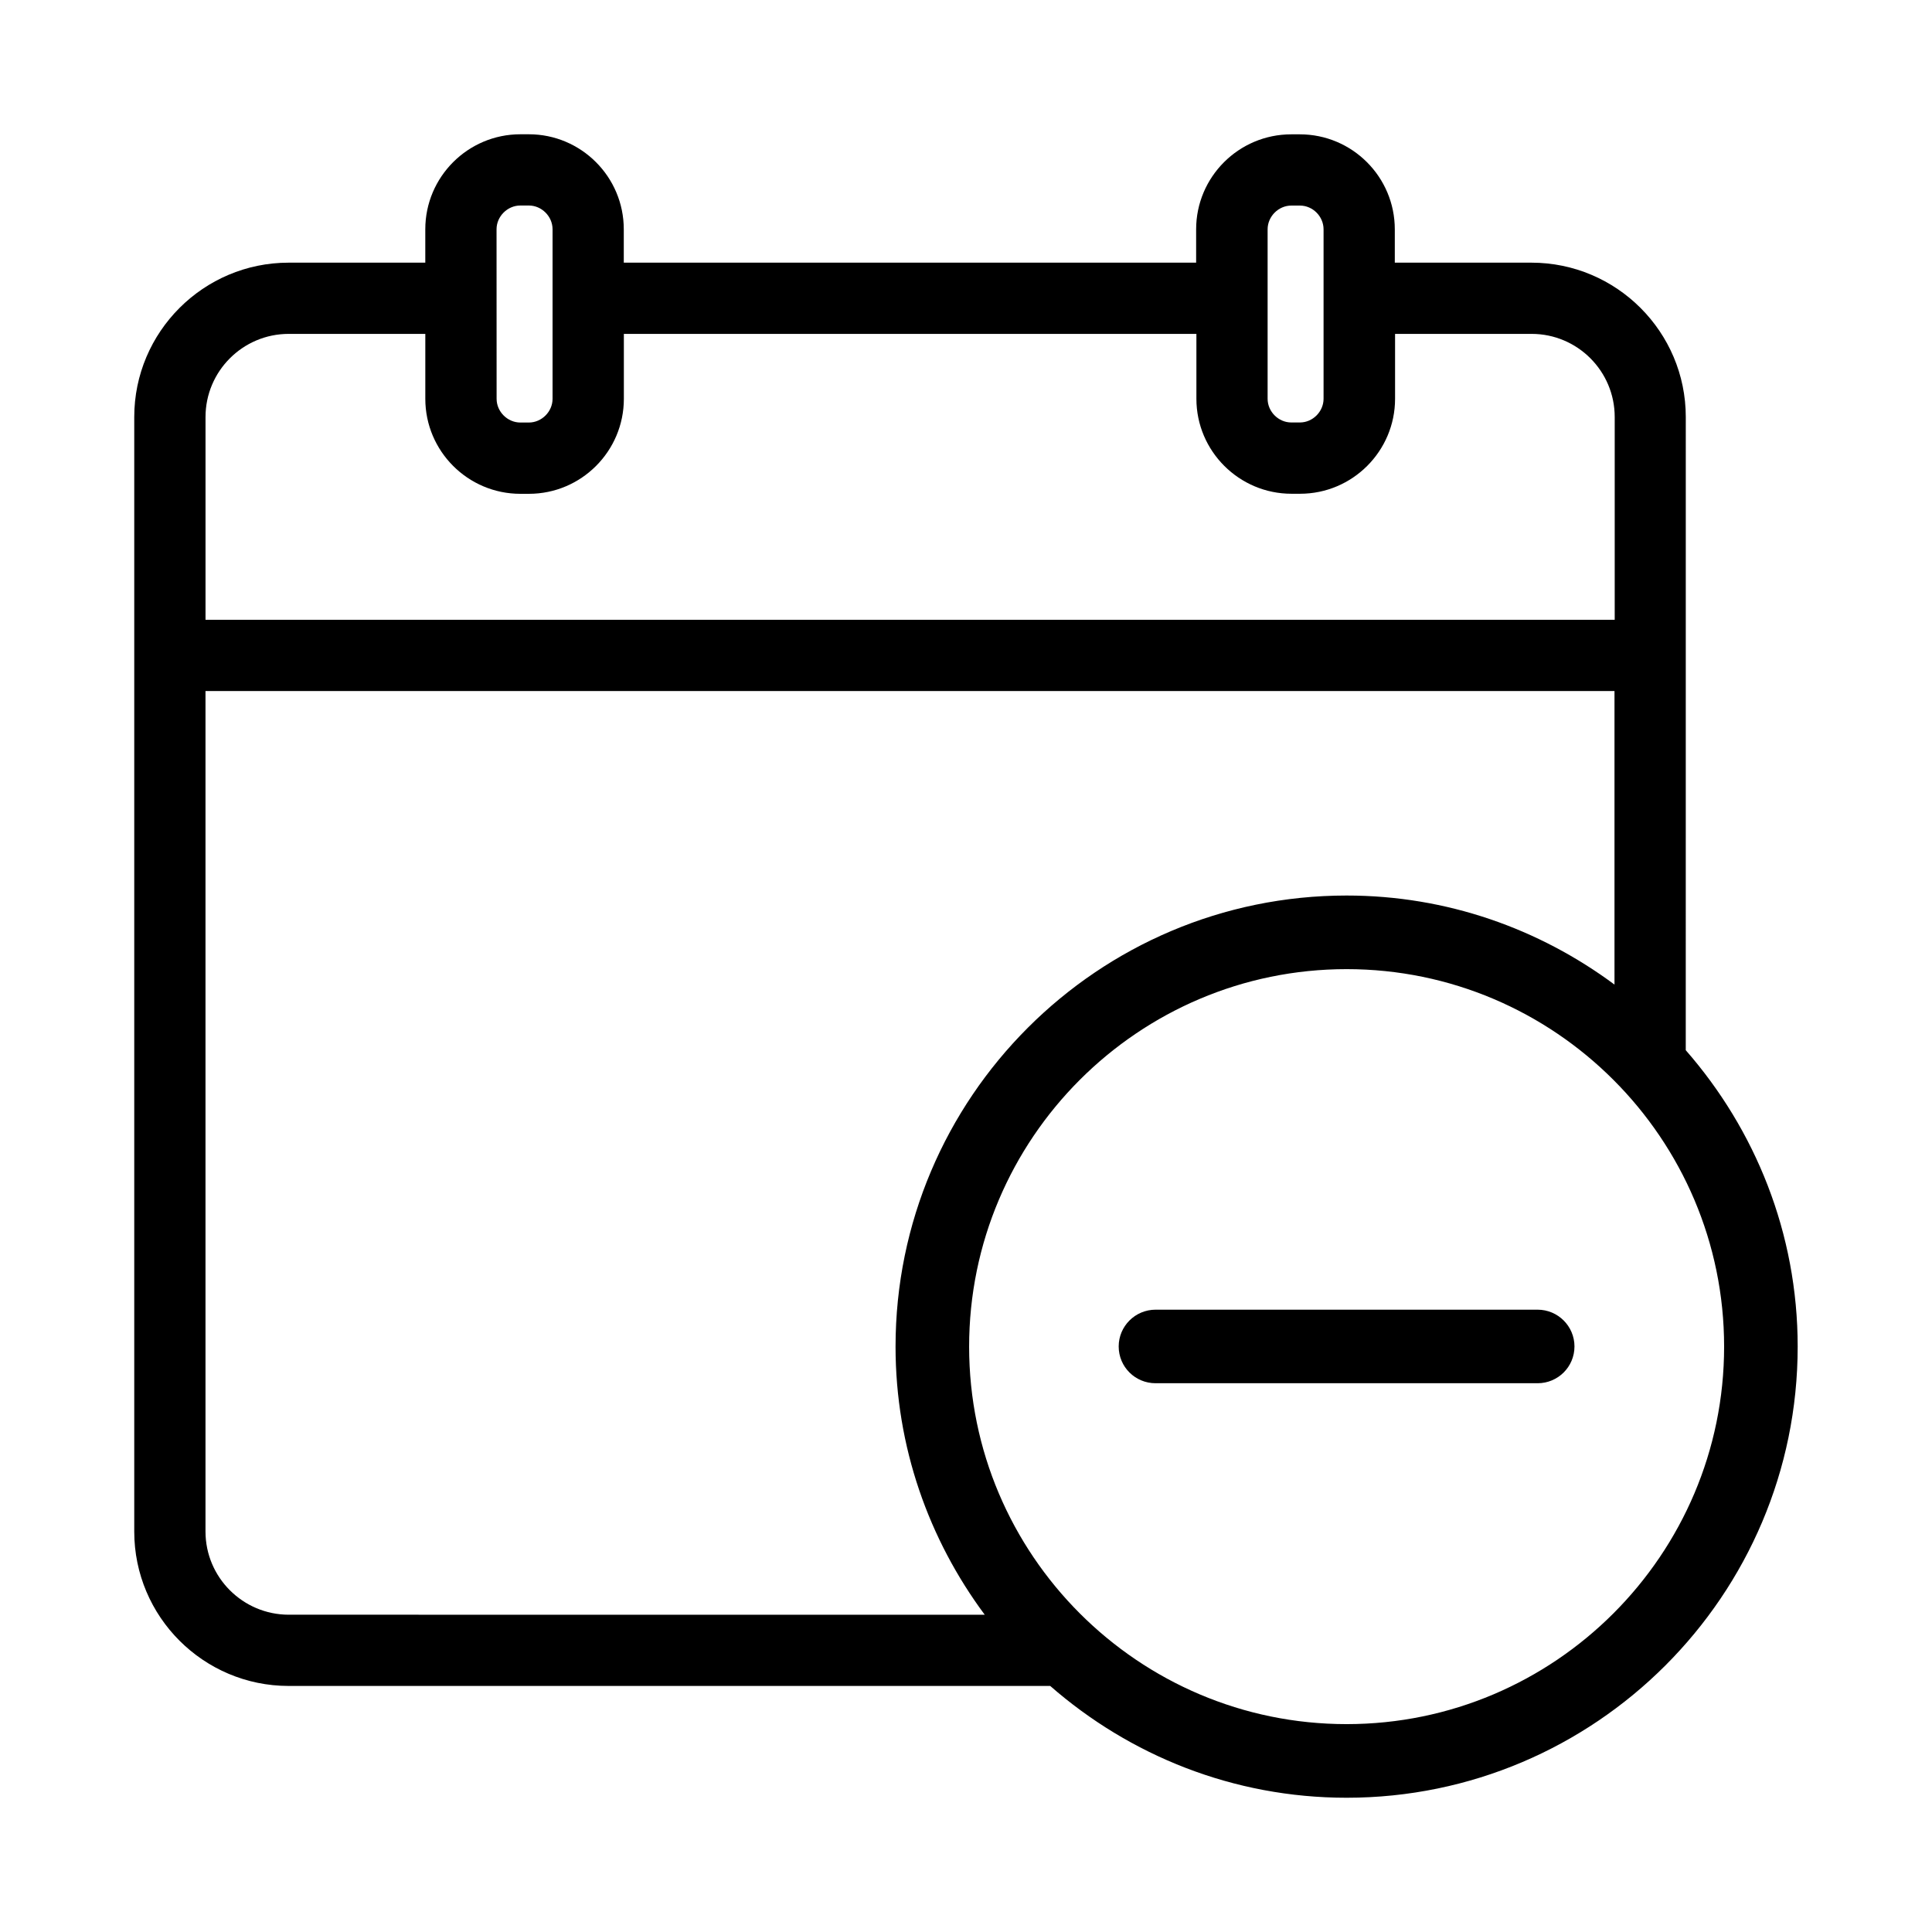 <?xml version="1.0" encoding="UTF-8"?>
<!-- Uploaded to: ICON Repo, www.svgrepo.com, Generator: ICON Repo Mixer Tools -->
<svg fill="#000000" width="800px" height="800px" version="1.1" viewBox="144 144 512 512" xmlns="http://www.w3.org/2000/svg">
 <g>
  <path d="m590.75 254.51c0-22.562-18.359-40.902-40.918-40.902h-36.195v-8.832c0-13.887-11.289-25.176-25.176-25.176h-2.266c-13.902 0-25.207 11.289-25.207 25.176v8.832h-151.68v-8.848c0-13.887-11.289-25.176-25.16-25.176h-2.25c-13.887 0-25.191 11.289-25.191 25.176v8.848h-36.211c-22.562 0-40.918 18.355-40.918 40.902v295.38c0 22.562 18.359 40.902 40.918 40.902h201.82c21.035 18.391 48.477 29.629 78.547 29.629 65.902 0 119.54-53.641 119.54-119.56 0-30.07-11.258-57.512-29.66-78.547zm-110.82-49.734c0-3.418 2.883-6.297 6.281-6.297h2.281c3.418 0 6.266 2.883 6.266 6.297v44.902c0 3.402-2.867 6.281-6.266 6.281h-2.281c-3.418 0-6.281-2.883-6.281-6.281zm-204.34-0.016c0-3.418 2.898-6.297 6.297-6.297h2.266c3.402 0 6.281 2.883 6.281 6.297v44.934c0 3.402-2.883 6.281-6.281 6.281h-2.25c-3.418 0-6.297-2.883-6.297-6.281zm-55.09 27.723h36.211v17.207c0 13.871 11.289 25.176 25.191 25.176h2.266c13.871 0 25.16-11.289 25.16-25.176v-17.207h151.73v17.191c0 13.871 11.305 25.176 25.207 25.176h2.266c13.871 0 25.176-11.289 25.176-25.176v-17.191h36.195c12.137 0 22.012 9.871 22.012 22.027v53.734h-373.45v-53.734c0-12.141 9.891-22.027 22.043-22.027zm-22.043 317.4v-222.75h373.4v77.793c-19.902-14.77-44.398-23.602-70.988-23.602-65.938 0-119.54 53.625-119.54 119.54 0 26.609 8.848 51.152 23.633 71.055l-184.46-0.004c-12.152-0.016-22.043-9.902-22.043-22.039zm302.41 51.027c-55.152 0-100.04-44.887-100.04-100.04s44.887-100.04 100.04-100.04 100.04 44.902 100.04 100.04c0 55.137-44.887 100.04-100.04 100.04z"/>
  <path d="m551.49 491.08h-101.25c-5.383 0-9.777 4.359-9.777 9.746 0 5.398 4.359 9.746 9.777 9.746h101.25c5.383 0 9.762-4.344 9.762-9.746 0-5.371-4.379-9.746-9.762-9.746z"/>
 </g>
</svg>